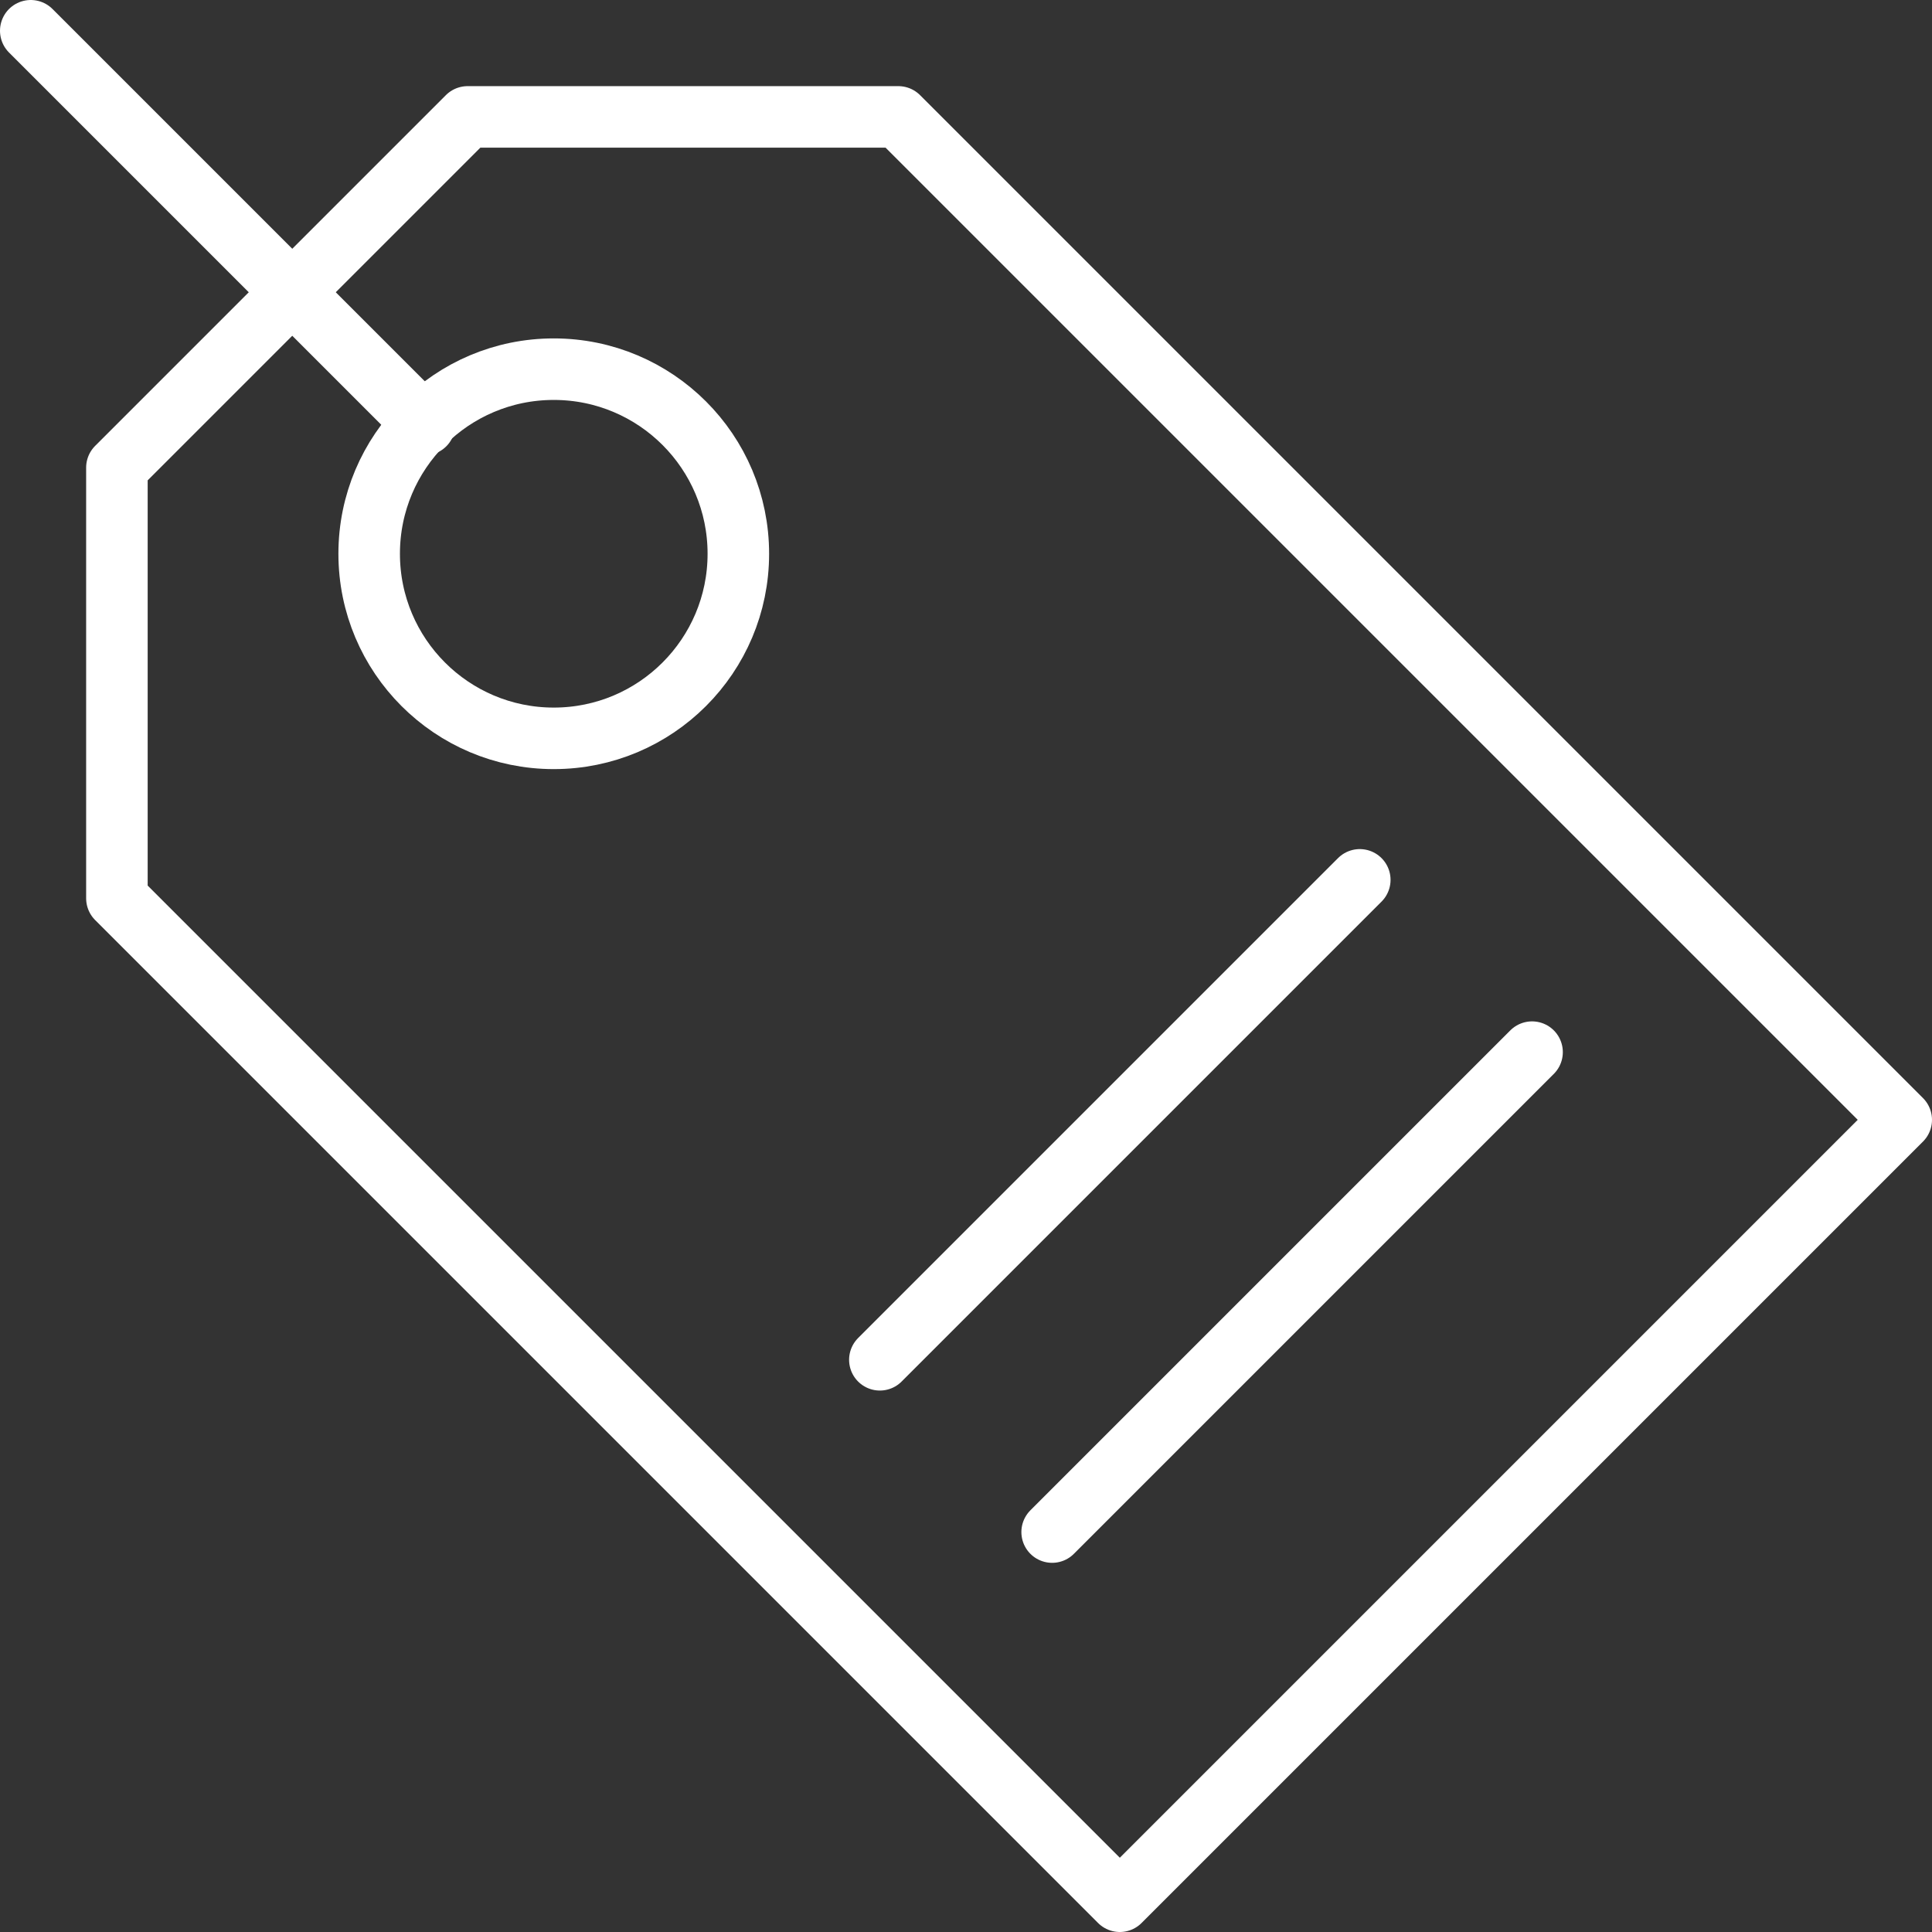 <?xml version="1.0" encoding="UTF-8"?><svg id="_レイヤー_2" xmlns="http://www.w3.org/2000/svg" viewBox="0 0 31.4 31.4"><rect x="0" y="0" width="31.4" height="31.4" fill="#333333" stroke="none"/><defs><style>.cls-1{fill:none;stroke:#fff;stroke-linecap:round;stroke-linejoin:round;}</style></defs><g id="_レイヤー_1-2"><polygon class="cls-1" points="7.6 1.9 1.9 7.6 1.9 14.6 18.2 30.9 30.9 18.2 14.6 1.9 7.6 1.9"/><circle class="cls-1" cx="9" cy="9" r="3"/><line class="cls-1" x1=".5" y1=".5" x2="6.9" y2="6.9"/><line class="cls-1" x1="14.3" y1="22.1" x2="22.1" y2="14.3"/><line class="cls-1" x1="17.1" y1="24.9" x2="24.9" y2="17.1"/></g></svg>